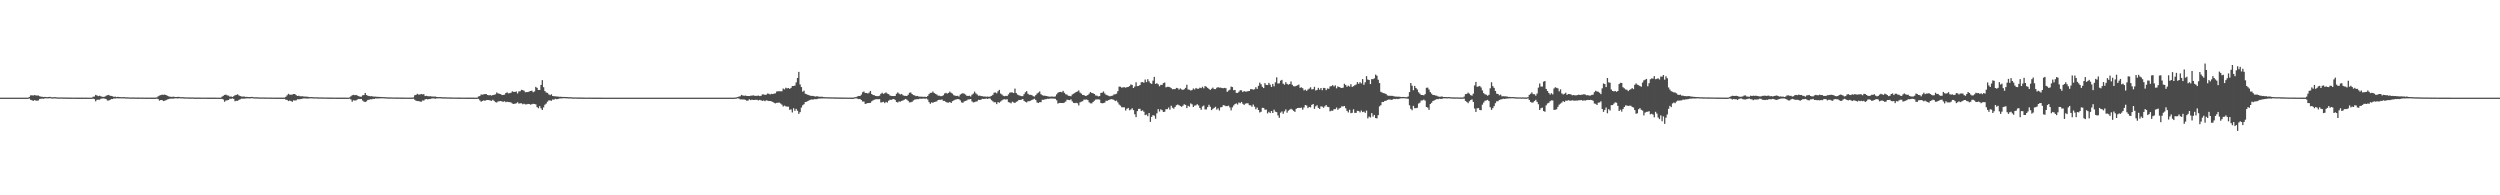 <?xml version="1.0" encoding="UTF-8"?>
<svg xmlns="http://www.w3.org/2000/svg" width="1920" height="150">
  <path d="M0 75.000h1v1.000H0zM1 75.000h1v1.000H1zM2 75.000h1v1.000H2zM3 75.000h1v1.000H3zM4 75.000h1v1.000H4zM5 75.000h1v1.000H5zM6 75.000h1v1.000H6zM7 75.000h1v1.000H7zM8 75.000h1v1.000H8zM9 75.000h1v1.000H9zM10 75.000h1v1.000H10zM11 75.000h1v1.000H11zM12 75.000h1v1.000H12zM13 75.000h1v1.000H13zM14 75.000h1v1.000H14zM15 75.000h1v1.000H15zM16 75.000h1v1.000H16zM17 75.000h1v1.000H17zM18 75.000h1v1.000H18zM19 75.000h1v1.000H19zM20 75.000h1v1.000H20zM21 75.000h1v1.000H21zM22 74.462h1v1.163H22zM23 73.268h1v3.380H23zM24 73.183h1v3.791H24zM25 73.357h1v4.156H25zM26 73.018h1v3.882H26zM27 73.269h1v3.945H27zM28 73.351h1v3.995H28zM29 73.395h1v3.775H29zM30 73.948h1v2.028H30zM31 74.249h1v1.573H31zM32 74.354h1v1.353H32zM33 74.525h1v1.347H33zM34 74.374h1v1.097H34zM35 74.532h1v1.000H35zM36 74.574h1v1.000H36zM37 74.428h1v1.084H37zM38 74.393h1v1.016H38zM39 74.680h1v1.000H39zM40 74.705h1v1.000H40zM41 74.634h1v1.000H41zM42 74.611h1v1.000H42zM43 74.737h1v1.000H43zM44 74.814h1v1.000H44zM45 74.848h1v1.000H45zM46 74.850h1v1.000H46zM47 74.802h1v1.000H47zM48 74.866h1v1.000H48zM49 74.872h1v1.000H49zM50 74.867h1v1.000H50zM51 74.912h1v1.000H51zM52 74.920h1v1.000H52zM53 74.915h1v1.000H53zM54 74.924h1v1.000H54zM55 74.951h1v1.000H55zM56 74.940h1v1.000H56zM57 74.947h1v1.000H57zM58 74.960h1v1.000H58zM59 74.961h1v1.000H59zM60 74.961h1v1.000H60zM61 74.976h1v1.000H61zM62 74.975h1v1.000H62zM63 74.973h1v1.000H63zM64 74.984h1v1.000H64zM65 74.977h1v1.000H65zM66 74.982h1v1.000H66zM67 74.986h1v1.000H67zM68 74.988h1v1.000H68zM69 74.987h1v1.000H69zM70 74.990h1v1.000H70zM71 74.294h1v1.457H71zM72 74.157h1v1.957H72zM73 72.843h1v4.990H73zM74 73.315h1v3.317H74zM75 73.838h1v2.693H75zM76 73.548h1v3.030H76zM77 73.910h1v1.900H77zM78 74.323h1v1.325H78zM79 74.410h1v1.140H79zM80 74.234h1v1.536H80zM81 73.505h1v2.567H81zM82 73.135h1v4.085H82zM83 72.877h1v4.328H83zM84 73.525h1v3.229H84zM85 73.701h1v2.391H85zM86 73.942h1v2.137H86zM87 74.397h1v1.191H87zM88 74.173h1v1.488H88zM89 74.538h1v1.000H89zM90 74.320h1v1.200H90zM91 74.516h1v1.037H91zM92 74.576h1v1.000H92zM93 74.594h1v1.000H93zM94 74.627h1v1.000H94zM95 74.558h1v1.000H95zM96 74.742h1v1.000H96zM97 74.712h1v1.000H97zM98 74.731h1v1.000H98zM99 74.830h1v1.000H99zM100 74.842h1v1.000H100zM101 74.870h1v1.000H101zM102 74.841h1v1.000H102zM103 74.870h1v1.000H103zM104 74.897h1v1.000H104zM105 74.910h1v1.000H105zM106 74.920h1v1.000H106zM107 74.904h1v1.000H107zM108 74.937h1v1.000H108zM109 74.911h1v1.000H109zM110 74.938h1v1.000H110zM111 74.953h1v1.000H111zM112 74.961h1v1.000H112zM113 74.972h1v1.000H113zM114 74.954h1v1.000H114zM115 74.965h1v1.000H115zM116 74.971h1v1.000H116zM117 74.978h1v1.000H117zM118 74.978h1v1.000H118zM119 74.979h1v1.000H119zM120 74.775h1v1.000H120zM121 73.909h1v2.250H121zM122 73.364h1v3.939H122zM123 72.986h1v3.808H123zM124 72.713h1v4.121H124zM125 72.799h1v4.837H125zM126 72.666h1v4.688H126zM127 72.957h1v3.972H127zM128 73.505h1v2.874H128zM129 73.977h1v2.163H129zM130 74.249h1v1.519H130zM131 74.395h1v1.391H131zM132 74.321h1v1.396H132zM133 74.249h1v1.496H133zM134 74.474h1v1.007H134zM135 74.486h1v1.019H135zM136 74.370h1v1.241H136zM137 74.394h1v1.066H137zM138 74.593h1v1.000H138zM139 74.640h1v1.000H139zM140 74.557h1v1.000H140zM141 74.766h1v1.000H141zM142 74.729h1v1.000H142zM143 74.795h1v1.000H143zM144 74.795h1v1.000H144zM145 74.818h1v1.000H145zM146 74.862h1v1.000H146zM147 74.797h1v1.000H147zM148 74.873h1v1.000H148zM149 74.906h1v1.000H149zM150 74.913h1v1.000H150zM151 74.918h1v1.000H151zM152 74.918h1v1.000H152zM153 74.914h1v1.000H153zM154 74.948h1v1.000H154zM155 74.949h1v1.000H155zM156 74.954h1v1.000H156zM157 74.953h1v1.000H157zM158 74.955h1v1.000H158zM159 74.967h1v1.000H159zM160 74.966h1v1.000H160zM161 74.973h1v1.000H161zM162 74.972h1v1.000H162zM163 74.983h1v1.000H163zM164 74.982h1v1.000H164zM165 74.979h1v1.000H165zM166 74.984h1v1.000H166zM167 74.984h1v1.000H167zM168 74.991h1v1.000H168zM169 74.987h1v1.000H169zM170 74.241h1v1.708H170zM171 73.593h1v2.859H171zM172 72.909h1v5.263H172zM173 72.631h1v4.592H173zM174 73.229h1v3.811H174zM175 73.432h1v3.344H175zM176 74.200h1v1.635H176zM177 74.069h1v1.803H177zM178 74.443h1v1.131H178zM179 73.883h1v2.026H179zM180 73.166h1v4.613H180zM181 72.856h1v4.568H181zM182 72.431h1v5.021H182zM183 73.241h1v3.464H183zM184 73.764h1v2.499H184zM185 74.078h1v1.658H185zM186 74.197h1v1.592H186zM187 74.105h1v1.695H187zM188 74.423h1v1.196H188zM189 74.366h1v1.219H189zM190 74.538h1v1.000H190zM191 74.478h1v1.167H191zM192 74.520h1v1.000H192zM193 74.412h1v1.000H193zM194 74.593h1v1.000H194zM195 74.744h1v1.000H195zM196 74.667h1v1.000H196zM197 74.709h1v1.000H197zM198 74.794h1v1.000H198zM199 74.824h1v1.000H199zM200 74.832h1v1.000H200zM201 74.852h1v1.000H201zM202 74.850h1v1.000H202zM203 74.878h1v1.000H203zM204 74.880h1v1.000H204zM205 74.894h1v1.000H205zM206 74.886h1v1.000H206zM207 74.903h1v1.000H207zM208 74.924h1v1.000H208zM209 74.943h1v1.000H209zM210 74.948h1v1.000H210zM211 74.964h1v1.000H211zM212 74.956h1v1.000H212zM213 74.959h1v1.000H213zM214 74.969h1v1.000H214zM215 74.962h1v1.000H215zM216 74.972h1v1.000H216zM217 74.976h1v1.000H217zM218 74.971h1v1.000H218zM219 74.345h1v2.201H219zM220 73.211h1v3.543H220zM221 72.021h1v5.601H221zM222 72.652h1v4.553H222zM223 72.768h1v4.828H223zM224 72.590h1v5.581H224zM225 72.172h1v4.875H225zM226 72.226h1v4.976H226zM227 73.103h1v3.937H227zM228 73.732h1v2.495H228zM229 73.517h1v2.777H229zM230 73.951h1v2.163H230zM231 73.946h1v2.032H231zM232 73.914h1v1.815H232zM233 74.145h1v1.439H233zM234 74.192h1v1.445H234zM235 74.174h1v1.475H235zM236 74.342h1v1.394H236zM237 74.523h1v1.040H237zM238 74.565h1v1.000H238zM239 74.536h1v1.000H239zM240 74.658h1v1.000H240zM241 74.677h1v1.000H241zM242 74.689h1v1.000H242zM243 74.682h1v1.000H243zM244 74.817h1v1.000H244zM245 74.795h1v1.000H245zM246 74.782h1v1.000H246zM247 74.824h1v1.000H247zM248 74.840h1v1.000H248zM249 74.828h1v1.000H249zM250 74.894h1v1.000H250zM251 74.877h1v1.000H251zM252 74.906h1v1.000H252zM253 74.905h1v1.000H253zM254 74.916h1v1.000H254zM255 74.932h1v1.000H255zM256 74.953h1v1.000H256zM257 74.949h1v1.000H257zM258 74.962h1v1.000H258zM259 74.960h1v1.000H259zM260 74.963h1v1.000H260zM261 74.972h1v1.000H261zM262 74.964h1v1.000H262zM263 74.973h1v1.000H263zM264 74.975h1v1.000H264zM265 74.980h1v1.000H265zM266 74.985h1v1.000H266zM267 74.984h1v1.000H267zM268 74.751h1v1.040H268zM269 73.928h1v2.450H269zM270 73.167h1v4.953H270zM271 72.789h1v4.204H271zM272 73.115h1v4.147H272zM273 72.906h1v4.138H273zM274 73.415h1v3.038H274zM275 73.825h1v2.168H275zM276 74.239h1v1.830H276zM277 74.223h1v1.757H277zM278 73.213h1v3.974H278zM279 73.028h1v4.989H279zM280 71.383h1v7.029H280zM281 72.937h1v4.902H281zM282 73.512h1v3.233H282zM283 73.772h1v2.839H283zM284 73.950h1v2.264H284zM285 73.808h1v2.475H285zM286 74.163h1v1.722H286zM287 74.210h1v1.776H287zM288 74.181h1v1.407H288zM289 74.365h1v1.296H289zM290 74.350h1v1.251H290zM291 74.456h1v1.097H291zM292 74.457h1v1.064H292zM293 74.524h1v1.000H293zM294 74.543h1v1.000H294zM295 74.608h1v1.000H295zM296 74.692h1v1.000H296zM297 74.754h1v1.000H297zM298 74.758h1v1.000H298zM299 74.809h1v1.000H299zM300 74.791h1v1.000H300zM301 74.846h1v1.000H301zM302 74.830h1v1.000H302zM303 74.890h1v1.000H303zM304 74.857h1v1.000H304zM305 74.864h1v1.000H305zM306 74.896h1v1.000H306zM307 74.927h1v1.000H307zM308 74.920h1v1.000H308zM309 74.926h1v1.000H309zM310 74.938h1v1.000H310zM311 74.951h1v1.000H311zM312 74.947h1v1.000H312zM313 74.950h1v1.000H313zM314 74.956h1v1.000H314zM315 74.954h1v1.000H315zM316 74.972h1v1.000H316zM317 74.813h1v1.000H317zM318 73.158h1v3.423H318zM319 72.865h1v4.510H319zM320 72.059h1v5.558H320zM321 72.583h1v5.064H321zM322 72.623h1v5.311H322zM323 72.173h1v6.004H323zM324 72.494h1v4.694H324zM325 72.275h1v4.942H325zM326 73.771h1v2.572H326zM327 73.553h1v2.516H327zM328 73.805h1v2.520H328zM329 73.961h1v2.141H329zM330 73.896h1v2.062H330zM331 74.093h1v1.578H331zM332 74.131h1v1.454H332zM333 74.195h1v1.408H333zM334 74.153h1v1.666H334zM335 74.478h1v1.066H335zM336 74.523h1v1.033H336zM337 74.544h1v1.000H337zM338 74.567h1v1.000H338zM339 74.654h1v1.000H339zM340 74.704h1v1.000H340zM341 74.724h1v1.000H341zM342 74.722h1v1.000H342zM343 74.800h1v1.000H343zM344 74.796h1v1.000H344zM345 74.825h1v1.000H345zM346 74.860h1v1.000H346zM347 74.838h1v1.000H347zM348 74.882h1v1.000H348zM349 74.879h1v1.000H349zM350 74.885h1v1.000H350zM351 74.907h1v1.000H351zM352 74.929h1v1.000H352zM353 74.925h1v1.000H353zM354 74.939h1v1.000H354zM355 74.952h1v1.000H355zM356 74.950h1v1.000H356zM357 74.956h1v1.000H357zM358 74.962h1v1.000H358zM359 74.959h1v1.000H359zM360 74.971h1v1.000H360zM361 74.967h1v1.000H361zM362 74.978h1v1.000H362zM363 74.980h1v1.000H363zM364 74.986h1v1.000H364zM365 74.986h1v1.000H365zM366 74.954h1v1.000H366zM367 74.077h1v1.865H367zM368 73.756h1v3.376H368zM369 72.547h1v5.606H369zM370 72.685h1v4.883H370zM371 72.468h1v4.663H371zM372 72.211h1v5.202H372zM373 72.319h1v4.565H373zM374 72.947h1v3.846H374zM375 73.226h1v3.645H375zM376 73.023h1v4.159H376zM377 73.416h1v4.028H377zM378 73.012h1v3.602H378zM379 72.787h1v4.693H379zM380 72.461h1v5.992H380zM381 71.005h1v7.761H381zM382 71.737h1v6.214H382zM383 71.989h1v5.805H383zM384 72.263h1v5.290H384zM385 72.992h1v4.933H385zM386 72.886h1v5.315H386zM387 72.710h1v5.083H387zM388 71.437h1v7.034H388zM389 70.921h1v7.198H389zM390 71.729h1v6.679H390zM391 71.537h1v6.883H391zM392 71.181h1v7.561H392zM393 70.130h1v9.368H393zM394 70.532h1v9.315H394zM395 70.613h1v9.014H395zM396 70.220h1v9.151H396zM397 71.804h1v6.738H397zM398 70.172h1v9.393H398zM399 70.102h1v9.235H399zM400 68.976h1v10.321H400zM401 69.228h1v10.829H401zM402 69.673h1v9.984H402zM403 70.866h1v9.329H403zM404 70.696h1v9.410H404zM405 70.701h1v9.133H405zM406 70.196h1v9.733H406zM407 69.893h1v10.478H407zM408 69.634h1v10.404H408zM409 70.788h1v8.937H409zM410 70.178h1v9.685H410zM411 66.705h1v13.461H411zM412 67.505h1v14.781H412zM413 69.120h1v14.048H413zM414 69.063h1v12.434H414zM415 65.208h1v17.993H415zM416 61.564h1v22.921H416zM417 66.982h1v15.496H417zM418 69.950h1v10.468H418zM419 71.019h1v8.545H419zM420 71.315h1v6.770H420zM421 72.494h1v4.635H421zM422 73.074h1v4.034H422zM423 72.419h1v4.973H423zM424 73.715h1v2.692H424zM425 73.878h1v2.660H425zM426 74.004h1v1.897H426zM427 74.085h1v2.113H427zM428 74.164h1v1.913H428zM429 74.354h1v1.335H429zM430 74.312h1v1.285H430zM431 74.413h1v1.149H431zM432 74.443h1v1.035H432zM433 74.421h1v1.000H433zM434 74.494h1v1.006H434zM435 74.501h1v1.000H435zM436 74.661h1v1.000H436zM437 74.655h1v1.000H437zM438 74.647h1v1.000H438zM439 74.811h1v1.000H439zM440 74.813h1v1.000H440zM441 74.792h1v1.000H441zM442 74.837h1v1.000H442zM443 74.862h1v1.000H443zM444 74.871h1v1.000H444zM445 74.870h1v1.000H445zM446 74.863h1v1.000H446zM447 74.912h1v1.000H447zM448 74.922h1v1.000H448zM449 74.935h1v1.000H449zM450 74.938h1v1.000H450zM451 74.939h1v1.000H451zM452 74.932h1v1.000H452zM453 74.949h1v1.000H453zM454 74.962h1v1.000H454zM455 74.962h1v1.000H455zM456 74.965h1v1.000H456zM457 74.970h1v1.000H457zM458 74.974h1v1.000H458zM459 74.981h1v1.000H459zM460 74.979h1v1.000H460zM461 74.983h1v1.000H461zM462 74.988h1v1.000H462zM463 74.987h1v1.000H463zM464 74.988h1v1.000H464zM465 74.990h1v1.000H465zM466 74.993h1v1.000H466zM467 74.993h1v1.000H467zM468 74.993h1v1.000H468zM469 74.994h1v1.000H469zM470 74.995h1v1.000H470zM471 74.996h1v1.000H471zM472 74.996h1v1.000H472zM473 74.996h1v1.000H473zM474 74.997h1v1.000H474zM475 74.997h1v1.000H475zM476 74.997h1v1.000H476zM477 74.998h1v1.000H477zM478 74.998h1v1.000H478zM479 74.998h1v1.000H479zM480 74.998h1v1.000H480zM481 74.999h1v1.000H481zM482 74.999h1v1.000H482zM483 74.999h1v1.000H483zM484 74.999h1v1.000H484zM485 74.999h1v1.000H485zM486 74.999h1v1.000H486zM487 74.999h1v1.000H487zM488 74.999h1v1.000H488zM489 74.999h1v1.000H489zM490 75.000h1v1.000H490zM491 74.999h1v1.000H491zM492 75.000h1v1.000H492zM493 75.000h1v1.000H493zM494 75.000h1v1.000H494zM495 75.000h1v1.000H495zM496 75.000h1v1.000H496zM497 75.000h1v1.000H497zM498 75.000h1v1.000H498zM499 75.000h1v1.000H499zM500 75.000h1v1.000H500zM501 75.000h1v1.000H501zM502 75.000h1v1.000H502zM503 75.000h1v1.000H503zM504 75.000h1v1.000H504zM505 75.000h1v1.000H505zM506 75.000h1v1.000H506zM507 75.000h1v1.000H507zM508 75.000h1v1.000H508zM509 75.000h1v1.000H509zM510 75.000h1v1.000H510zM511 75.000h1v1.000H511zM512 75.000h1v1.000H512zM513 75.000h1v1.000H513zM514 75.000h1v1.000H514zM515 75.000h1v1.000H515zM516 75.000h1v1.000H516zM517 75.000h1v1.000H517zM518 75.000h1v1.000H518zM519 75.000h1v1.000H519zM520 75.000h1v1.000H520zM521 75.000h1v1.000H521zM522 75.000h1v1.000H522zM523 75.000h1v1.000H523zM524 75.000h1v1.000H524zM525 75.000h1v1.000H525zM526 75.000h1v1.000H526zM527 75.000h1v1.000H527zM528 75.000h1v1.000H528zM529 75.000h1v1.000H529zM530 75.000h1v1.000H530zM531 75.000h1v1.000H531zM532 75.000h1v1.000H532zM533 75.000h1v1.000H533zM534 75.000h1v1.000H534zM535 75.000h1v1.000H535zM536 75.000h1v1.000H536zM537 75.000h1v1.000H537zM538 75.000h1v1.000H538zM539 75.000h1v1.000H539zM540 75.000h1v1.000H540zM541 75.000h1v1.000H541zM542 75.000h1v1.000H542zM543 75.000h1v1.000H543zM544 75.000h1v1.000H544zM545 75.000h1v1.000H545zM546 75.000h1v1.000H546zM547 75.000h1v1.000H547zM548 75.000h1v1.000H548zM549 75.000h1v1.000H549zM550 75.000h1v1.000H550zM551 75.000h1v1.000H551zM552 75.000h1v1.000H552zM553 75.000h1v1.000H553zM554 75.000h1v1.000H554zM555 75.000h1v1.000H555zM556 75.000h1v1.000H556zM557 75.000h1v1.000H557zM558 75.000h1v1.000H558zM559 75.000h1v1.000H559zM560 75.000h1v1.000H560zM561 75.000h1v1.000H561zM562 75.000h1v1.000H562zM563 74.994h1v1.000H563zM564 74.947h1v1.000H564zM565 74.762h1v1.000H565zM566 74.527h1v1.000H566zM567 74.148h1v1.527H567zM568 73.940h1v2.392H568zM569 72.870h1v3.487H569zM570 73.297h1v3.070H570zM571 73.590h1v2.790H571zM572 73.392h1v3.329H572zM573 73.659h1v3.707H573zM574 73.753h1v3.503H574zM575 73.788h1v2.444H575zM576 73.506h1v3.398H576zM577 73.405h1v3.143H577zM578 73.226h1v3.554H578zM579 73.549h1v3.217H579zM580 73.621h1v3.051H580zM581 73.600h1v3.090H581zM582 73.353h1v3.793H582zM583 73.783h1v2.924H583zM584 73.575h1v3.484H584zM585 72.488h1v4.992H585zM586 72.489h1v4.659H586zM587 72.840h1v4.902H587zM588 72.694h1v4.380H588zM589 71.826h1v5.418H589zM590 72.007h1v5.622H590zM591 72.549h1v5.015H591zM592 72.059h1v5.810H592zM593 72.267h1v6.007H593zM594 71.867h1v7.094H594zM595 71.659h1v7.749H595zM596 70.277h1v8.717H596zM597 70.088h1v8.806H597zM598 70.049h1v8.767H598zM599 70.125h1v9.390H599zM600 70.117h1v10.243H600zM601 68.007h1v13.811H601zM602 68.665h1v12.461H602zM603 67.397h1v14.243H603zM604 67.867h1v14.054H604zM605 67.583h1v14.341H605zM606 68.256h1v16.063H606zM607 67.475h1v16.564H607zM608 66.043h1v20.353H608zM609 66.042h1v17.100H609zM610 65.684h1v19.435H610zM611 63.271h1v20.364H611zM612 59.857h1v25.174H612zM613 55.211h1v32.234H613zM614 64.856h1v21.277H614zM615 66.891h1v15.726H615zM616 70.419h1v10.433H616zM617 69.624h1v10.387H617zM618 71.988h1v6.357H618zM619 72.354h1v5.850H619zM620 72.834h1v4.749H620zM621 73.173h1v3.846H621zM622 73.581h1v2.993H622zM623 73.629h1v2.753H623zM624 73.655h1v2.841H624zM625 73.985h1v2.140H625zM626 74.111h1v2.081H626zM627 73.844h1v2.271H627zM628 74.186h1v1.552H628zM629 74.289h1v1.413H629zM630 74.306h1v1.329H630zM631 74.295h1v1.301H631zM632 74.534h1v1.023H632zM633 74.614h1v1.000H633zM634 74.640h1v1.000H634zM635 74.680h1v1.000H635zM636 74.708h1v1.000H636zM637 74.692h1v1.000H637zM638 74.752h1v1.000H638zM639 74.742h1v1.000H639zM640 74.822h1v1.000H640zM641 74.818h1v1.000H641zM642 74.823h1v1.000H642zM643 74.855h1v1.000H643zM644 74.861h1v1.000H644zM645 74.878h1v1.000H645zM646 74.915h1v1.000H646zM647 74.911h1v1.000H647zM648 74.894h1v1.000H648zM649 74.931h1v1.000H649zM650 74.942h1v1.000H650zM651 74.954h1v1.000H651zM652 74.949h1v1.000H652zM653 74.962h1v1.000H653zM654 74.966h1v1.000H654zM655 74.971h1v1.000H655zM656 74.624h1v1.000H656zM657 74.522h1v1.000H657zM658 74.024h1v1.744H658zM659 73.660h1v2.477H659zM660 73.729h1v2.242H660zM661 72.715h1v4.147H661zM662 70.864h1v7.105H662zM663 70.270h1v7.727H663zM664 71.416h1v8.382H664zM665 71.397h1v8.095H665zM666 71.817h1v7.318H666zM667 71.094h1v7.993H667zM668 69.842h1v9.138H668zM669 72.178h1v5.657H669zM670 72.939h1v4.129H670zM671 73.172h1v3.402H671zM672 73.688h1v2.533H672zM673 73.808h1v2.386H673zM674 73.836h1v2.401H674zM675 73.490h1v2.623H675zM676 72.083h1v6.608H676zM677 71.245h1v7.287H677zM678 72.099h1v6.089H678zM679 71.580h1v7.645H679zM680 70.972h1v7.266H680zM681 71.887h1v6.933H681zM682 72.282h1v5.089H682zM683 73.342h1v3.269H683zM684 73.669h1v3.043H684zM685 73.722h1v2.535H685zM686 73.793h1v2.228H686zM687 73.692h1v3.039H687zM688 72.003h1v6.334H688zM689 70.964h1v7.767H689zM690 71.872h1v6.039H690zM691 72.526h1v5.539H691zM692 72.142h1v5.356H692zM693 73.148h1v3.936H693zM694 73.593h1v2.988H694zM695 73.638h1v2.336H695zM696 73.730h1v2.806H696zM697 72.773h1v4.686H697zM698 71.216h1v7.449H698zM699 71.026h1v7.494H699zM700 72.211h1v5.986H700zM701 72.999h1v4.199H701zM702 73.259h1v3.226H702zM703 73.852h1v2.432H703zM704 73.684h1v2.467H704zM705 74.110h1v2.055H705zM706 74.177h1v1.552H706zM707 74.235h1v1.634H707zM708 74.291h1v1.499H708zM709 74.357h1v1.290H709zM710 74.280h1v1.616H710zM711 74.489h1v1.131H711zM712 73.658h1v2.802H712zM713 72.309h1v6.143H713zM714 71.319h1v8.418H714zM715 71.223h1v7.426H715zM716 70.315h1v8.661H716zM717 71.417h1v6.922H717zM718 72.109h1v6.026H718zM719 72.611h1v5.216H719zM720 73.452h1v3.369H720zM721 73.474h1v3.177H721zM722 73.872h1v2.757H722zM723 73.801h1v2.602H723zM724 73.179h1v4.284H724zM725 71.806h1v5.687H725zM726 71.322h1v7.089H726zM727 71.892h1v6.871H727zM728 71.340h1v7.532H728zM729 70.370h1v7.909H729zM730 71.254h1v7.873H730zM731 71.869h1v5.859H731zM732 73.116h1v4.028H732zM733 73.497h1v3.078H733zM734 73.652h1v2.696H734zM735 73.578h1v2.515H735zM736 74.163h1v1.998H736zM737 72.621h1v4.448H737zM738 71.991h1v6.626H738zM739 71.568h1v7.358H739zM740 71.938h1v5.991H740zM741 72.644h1v4.880H741zM742 73.501h1v3.664H742zM743 73.745h1v2.598H743zM744 73.449h1v2.865H744zM745 74.105h1v1.918H745zM746 72.732h1v5.149H746zM747 71.865h1v6.818H747zM748 70.374h1v8.062H748zM749 71.752h1v6.262H749zM750 72.552h1v5.252H750zM751 73.510h1v3.154H751zM752 73.437h1v3.354H752zM753 73.768h1v2.731H753zM754 73.880h1v1.976H754zM755 74.144h1v1.903H755zM756 74.104h1v1.781H756zM757 74.286h1v1.396H757zM758 74.151h1v1.880H758zM759 74.360h1v1.145H759zM760 74.088h1v1.666H760zM761 73.647h1v3.287H761zM762 72.815h1v5.015H762zM763 71.168h1v7.422H763zM764 71.019h1v7.545H764zM765 71.661h1v8.300H765zM766 70.084h1v8.298H766zM767 69.021h1v9.871H767zM768 71.808h1v6.182H768zM769 72.608h1v4.502H769zM770 73.501h1v2.959H770zM771 73.904h1v2.357H771zM772 73.563h1v2.860H772zM773 73.773h1v2.466H773zM774 72.498h1v5.933H774zM775 71.172h1v7.638H775zM776 70.911h1v8.427H776zM777 71.029h1v7.074H777zM778 71.462h1v7.184H778zM779 68.035h1v11.064H779zM780 71.452h1v6.717H780zM781 72.643h1v5.080H781zM782 73.175h1v3.555H782zM783 73.546h1v3.274H783zM784 73.817h1v2.732H784zM785 73.827h1v2.198H785zM786 72.351h1v5.092H786zM787 70.838h1v7.401H787zM788 69.969h1v8.746H788zM789 71.966h1v5.799H789zM790 72.748h1v4.958H790zM791 72.810h1v4.563H791zM792 73.078h1v3.680H792zM793 73.904h1v2.423H793zM794 74.124h1v1.717H794zM795 73.051h1v3.814H795zM796 71.827h1v6.886H796zM797 71.094h1v8.034H797zM798 70.252h1v8.195H798zM799 72.323h1v6.185H799zM800 73.104h1v3.486H800zM801 73.479h1v3.241H801zM802 73.482h1v2.754H802zM803 73.745h1v2.416H803zM804 73.955h1v1.856H804zM805 74.143h1v1.808H805zM806 74.235h1v1.413H806zM807 74.152h1v1.505H807zM808 74.129h1v1.568H808zM809 74.326h1v1.427H809zM810 74.052h1v1.831H810zM811 72.468h1v4.545H811zM812 71.219h1v8.371H812zM813 70.730h1v8.307H813zM814 70.541h1v8.534H814zM815 70.839h1v8.261H815zM816 69.767h1v9.388H816zM817 71.275h1v7.471H817zM818 72.414h1v5.553H818zM819 72.667h1v3.867H819zM820 73.557h1v3.190H820zM821 73.622h1v3.315H821zM822 73.930h1v2.352H822zM823 72.540h1v5.357H823zM824 72.003h1v6.976H824zM825 71.326h1v7.860H825zM826 70.632h1v8.330H826zM827 70.248h1v9.074H827zM828 69.403h1v11.588H828zM829 71.102h1v7.513H829zM830 71.890h1v6.201H830zM831 72.924h1v4.809H831zM832 73.036h1v3.480H832zM833 73.689h1v2.841H833zM834 73.514h1v2.877H834zM835 72.984h1v3.896H835zM836 71.956h1v6.611H836zM837 70.657h1v8.719H837zM838 71.423h1v7.981H838zM839 71.642h1v6.695H839zM840 72.203h1v5.140H840zM841 73.315h1v3.133H841zM842 73.490h1v2.846H842zM843 74.035h1v2.232H843zM844 73.781h1v2.734H844zM845 71.366h1v7.705H845zM846 71.169h1v8.186H846zM847 70.252h1v8.922H847zM848 71.765h1v7.042H848zM849 72.806h1v4.550H849zM850 73.226h1v4.201H850zM851 73.561h1v3.273H851zM852 74.005h1v2.428H852zM853 73.617h1v2.538H853zM854 73.440h1v2.922H854zM855 72.548h1v4.174H855zM856 72.406h1v5.236H856zM857 71.938h1v5.268H857zM858 70.052h1v8.614H858zM859 66.532h1v13.771H859zM860 66.600h1v14.518H860zM861 67.334h1v15.055H861zM862 67.058h1v15.398H862zM863 66.960h1v15.456H863zM864 67.354h1v17.558H864zM865 66.928h1v16.618H865zM866 66.788h1v16.117H866zM867 66.083h1v18.607H867zM868 64.841h1v19.285H868zM869 65.248h1v17.909H869zM870 67.583h1v16.986H870zM871 66.463h1v21.313H871zM872 63.174h1v26.804H872zM873 66.171h1v19.181H873zM874 65.985h1v17.639H874zM875 65.288h1v18.257H875zM876 63.167h1v22.155H876zM877 63.047h1v21.736H877zM878 63.552h1v22.267H878zM879 61.079h1v27.332H879zM880 63.065h1v24.885H880zM881 60.820h1v28.443H881zM882 62.457h1v24.308H882zM883 63.879h1v29.704H883zM884 64.431h1v25.315H884zM885 61.976h1v26.421H885zM886 59.014h1v29.827H886zM887 64.394h1v26.790H887zM888 63.898h1v23.117H888zM889 64.734h1v19.073H889zM890 66.235h1v19.419H890zM891 65.168h1v18.779H891zM892 65.192h1v19.436H892zM893 63.814h1v22.215H893zM894 63.403h1v22.432H894zM895 67.096h1v16.795H895zM896 66.666h1v17.191H896zM897 66.641h1v15.938H897zM898 66.987h1v17.246H898zM899 67.671h1v13.539H899zM900 68.532h1v14.224H900zM901 68.395h1v15.096H901zM902 68.437h1v13.675H902zM903 67.489h1v13.321H903zM904 67.724h1v12.550H904zM905 68.793h1v11.981H905zM906 67.868h1v13.609H906zM907 68.636h1v13.372H907zM908 69.073h1v12.144H908zM909 68.508h1v11.574H909zM910 67.481h1v13.082H910zM911 65.063h1v17.966H911zM912 68.708h1v12.541H912zM913 68.897h1v13.010H913zM914 69.553h1v9.874H914zM915 69.163h1v10.971H915zM916 67.936h1v14.256H916zM917 68.704h1v12.379H917zM918 67.558h1v13.325H918zM919 68.167h1v11.840H919zM920 68.137h1v12.877H920zM921 67.349h1v15.598H921zM922 67.697h1v16.608H922zM923 66.603h1v15.161H923zM924 67.856h1v13.185H924zM925 66.103h1v17.928H925zM926 66.608h1v17.473H926zM927 67.465h1v14.791H927zM928 68.229h1v12.249H928zM929 69.077h1v12.945H929zM930 68.147h1v16.440H930zM931 67.262h1v16.307H931zM932 68.413h1v14.406H932zM933 68.448h1v13.588H933zM934 67.377h1v16.806H934zM935 66.902h1v16.331H935zM936 67.331h1v17.561H936zM937 67.290h1v15.141H937zM938 67.658h1v14.593H938zM939 67.744h1v12.978H939zM940 67.494h1v13.501H940zM941 67.734h1v13.828H941zM942 70.531h1v10.995H942zM943 69.607h1v11.532H943zM944 68.923h1v13.582H944zM945 66.503h1v18.296H945zM946 66.853h1v15.629H946zM947 69.295h1v11.692H947zM948 69.086h1v10.817H948zM949 71.340h1v8.047H949zM950 71.346h1v8.920H950zM951 70.403h1v8.288H951zM952 69.278h1v9.982H952zM953 69.398h1v8.887H953zM954 70.708h1v8.999H954zM955 69.952h1v10.643H955zM956 70.368h1v9.227H956zM957 70.324h1v9.002H957zM958 70.013h1v9.343H958zM959 69.875h1v10.895H959zM960 68.472h1v12.439H960zM961 68.456h1v13.514H961zM962 68.842h1v11.414H962zM963 68.545h1v13.358H963zM964 66.966h1v16.960H964zM965 68.240h1v14.379H965zM966 65.901h1v18.565H966zM967 63.457h1v22.896H967zM968 64.734h1v21.142H968zM969 66.683h1v16.101H969zM970 67.641h1v15.247H970zM971 63.871h1v20.413H971zM972 65.220h1v18.959H972zM973 65.307h1v21.770H973zM974 63.644h1v22.214H974zM975 65.034h1v21.807H975zM976 66.773h1v18.498H976zM977 64.448h1v22.312H977zM978 66.278h1v17.961H978zM979 63.246h1v22.526H979zM980 59.372h1v26.747H980zM981 64.143h1v24.471H981zM982 64.012h1v26.450H982zM983 61.949h1v24.573H983zM984 61.338h1v24.286H984zM985 64.258h1v23.159H985zM986 65.050h1v20.449H986zM987 63.116h1v20.904H987zM988 64.397h1v22.150H988zM989 65.032h1v19.936H989zM990 64.549h1v19.658H990zM991 62.587h1v20.948H991zM992 65.107h1v19.119H992zM993 66.196h1v18.949H993zM994 66.368h1v19.538H994zM995 65.965h1v17.632H995zM996 65.495h1v17.460H996zM997 64.998h1v17.830H997zM998 67.410h1v15.479H998zM999 67.066h1v15.560H999zM1000 67.749h1v16.468H1000zM1001 69.444h1v13.083H1001zM1002 68.880h1v11.735H1002zM1003 69.758h1v11.312H1003zM1004 68.781h1v14.236H1004zM1005 68.065h1v14.081H1005zM1006 67.012h1v15.451H1006zM1007 68.647h1v11.892H1007zM1008 68.435h1v11.443H1008zM1009 66.672h1v16.925H1009zM1010 69.498h1v12.190H1010zM1011 69.048h1v11.812H1011zM1012 67.465h1v15.392H1012zM1013 68.868h1v14.774H1013zM1014 67.595h1v14.055H1014zM1015 69.291h1v12.643H1015zM1016 67.465h1v15.292H1016zM1017 67.654h1v14.019H1017zM1018 69.223h1v11.491H1018zM1019 67.962h1v14.073H1019zM1020 68.203h1v14.101H1020zM1021 66.366h1v19.158H1021zM1022 66.136h1v18.857H1022zM1023 65.405h1v19.665H1023zM1024 66.420h1v17.508H1024zM1025 65.519h1v18.301H1025zM1026 67.814h1v14.763H1026zM1027 66.368h1v17.972H1027zM1028 66.799h1v16.479H1028zM1029 67.322h1v15.494H1029zM1030 67.593h1v14.066H1030zM1031 67.312h1v14.431H1031zM1032 64.305h1v17.089H1032zM1033 65.256h1v17.886H1033zM1034 66.630h1v18.499H1034zM1035 65.814h1v20.572H1035zM1036 66.449h1v17.899H1036zM1037 64.658h1v22.255H1037zM1038 66.743h1v19.903H1038zM1039 66.128h1v17.837H1039zM1040 65.462h1v21.219H1040zM1041 64.924h1v21.751H1041zM1042 63.099h1v22.003H1042zM1043 64.370h1v20.933H1043zM1044 63.105h1v23.241H1044zM1045 64.041h1v20.822H1045zM1046 60.713h1v25.417H1046zM1047 65.119h1v20.576H1047zM1048 63.161h1v23.504H1048zM1049 58.468h1v26.466H1049zM1050 61.082h1v29.852H1050zM1051 61.429h1v28.108H1051zM1052 64.587h1v25.601H1052zM1053 60.754h1v26.132H1053zM1054 60.791h1v28.771H1054zM1055 60.152h1v28.098H1055zM1056 57.315h1v33.363H1056zM1057 58.175h1v32.756H1057zM1058 61.234h1v27.182H1058zM1059 63.816h1v17.900H1059zM1060 70.478h1v10.316H1060zM1061 71.043h1v7.263H1061zM1062 71.524h1v6.840H1062zM1063 71.754h1v5.762H1063zM1064 72.208h1v5.200H1064zM1065 73.246h1v3.478H1065zM1066 73.526h1v2.977H1066zM1067 73.572h1v2.820H1067zM1068 73.578h1v3.138H1068zM1069 73.625h1v2.890H1069zM1070 73.923h1v2.001H1070zM1071 74.126h1v2.032H1071zM1072 74.179h1v1.701H1072zM1073 74.217h1v1.917H1073zM1074 74.250h1v1.609H1074zM1075 74.417h1v1.145H1075zM1076 74.489h1v1.042H1076zM1077 74.439h1v1.054H1077zM1078 74.472h1v1.000H1078zM1079 74.612h1v1.000H1079zM1080 74.663h1v1.000H1080zM1081 74.060h1v1.831H1081zM1082 70.704h1v10.148H1082zM1083 63.739h1v19.858H1083zM1084 65.818h1v18.887H1084zM1085 69.279h1v12.026H1085zM1086 65.985h1v17.115H1086zM1087 67.579h1v15.515H1087zM1088 68.715h1v14.088H1088zM1089 70.835h1v8.700H1089zM1090 71.939h1v6.925H1090zM1091 72.965h1v4.229H1091zM1092 72.946h1v4.151H1092zM1093 73.233h1v3.281H1093zM1094 72.270h1v4.978H1094zM1095 67.430h1v14.748H1095zM1096 67.302h1v15.359H1096zM1097 68.755h1v15.636H1097zM1098 70.770h1v9.161H1098zM1099 71.941h1v6.995H1099zM1100 72.965h1v4.601H1100zM1101 72.997h1v4.110H1101zM1102 73.384h1v3.215H1102zM1103 73.525h1v2.575H1103zM1104 74.107h1v2.092H1104zM1105 74.268h1v1.525H1105zM1106 74.255h1v1.748H1106zM1107 74.059h1v1.896H1107zM1108 74.519h1v1.000H1108zM1109 74.511h1v1.001H1109zM1110 74.500h1v1.000H1110zM1111 74.600h1v1.000H1111zM1112 74.471h1v1.000H1112zM1113 74.615h1v1.000H1113zM1114 74.694h1v1.000H1114zM1115 74.769h1v1.000H1115zM1116 74.754h1v1.000H1116zM1117 74.817h1v1.000H1117zM1118 74.799h1v1.000H1118zM1119 74.826h1v1.000H1119zM1120 74.844h1v1.000H1120zM1121 74.870h1v1.000H1121zM1122 74.871h1v1.000H1122zM1123 74.892h1v1.000H1123zM1124 74.183h1v1.533H1124zM1125 72.306h1v5.207H1125zM1126 72.113h1v6.148H1126zM1127 71.097h1v8.171H1127zM1128 71.931h1v5.876H1128zM1129 73.074h1v3.782H1129zM1130 73.486h1v2.829H1130zM1131 71.942h1v6.323H1131zM1132 65.639h1v17.689H1132zM1133 62.934h1v23.032H1133zM1134 66.682h1v16.500H1134zM1135 66.332h1v16.655H1135zM1136 65.983h1v18.479H1136zM1137 67.187h1v17.493H1137zM1138 69.438h1v10.927H1138zM1139 71.534h1v7.232H1139zM1140 72.413h1v5.013H1140zM1141 72.770h1v4.316H1141zM1142 73.502h1v3.201H1142zM1143 72.819h1v4.801H1143zM1144 67.808h1v14.573H1144zM1145 63.165h1v21.234H1145zM1146 66.165h1v16.871H1146zM1147 67.499h1v14.012H1147zM1148 69.812h1v9.464H1148zM1149 71.946h1v5.846H1149zM1150 72.204h1v5.545H1150zM1151 73.222h1v3.528H1151zM1152 72.700h1v3.762H1152zM1153 73.989h1v2.174H1153zM1154 73.876h1v1.972H1154zM1155 73.990h1v1.994H1155zM1156 73.993h1v1.786H1156zM1157 74.162h1v1.494H1157zM1158 74.448h1v1.172H1158zM1159 74.412h1v1.085H1159zM1160 74.589h1v1.000H1160zM1161 74.471h1v1.000H1161zM1162 74.592h1v1.000H1162zM1163 74.617h1v1.000H1163zM1164 74.763h1v1.000H1164zM1165 74.731h1v1.000H1165zM1166 74.784h1v1.000H1166zM1167 74.799h1v1.000H1167zM1168 74.828h1v1.000H1168zM1169 74.766h1v1.000H1169zM1170 74.829h1v1.000H1170zM1171 74.862h1v1.000H1171zM1172 74.905h1v1.000H1172zM1173 74.576h1v1.000H1173zM1174 72.833h1v3.959H1174zM1175 72.061h1v6.200H1175zM1176 70.947h1v7.885H1176zM1177 72.291h1v6.332H1177zM1178 72.418h1v5.206H1178zM1179 73.484h1v3.142H1179zM1180 71.841h1v6.394H1180zM1181 67.285h1v12.770H1181zM1182 64.119h1v20.350H1182zM1183 66.446h1v16.662H1183zM1184 66.492h1v16.206H1184zM1185 62.712h1v22.603H1185zM1186 62.196h1v23.609H1186zM1187 68.308h1v12.607H1187zM1188 69.913h1v9.525H1188zM1189 71.391h1v7.537H1189zM1190 72.588h1v5.151H1190zM1191 71.597h1v5.534H1191zM1192 72.488h1v4.674H1192zM1193 67.956h1v16.487H1193zM1194 67.010h1v17.253H1194zM1195 67.417h1v16.485H1195zM1196 67.885h1v14.182H1196zM1197 70.157h1v10.216H1197zM1198 68.591h1v10.963H1198zM1199 71.710h1v7.032H1199zM1200 72.531h1v5.135H1200zM1201 72.009h1v6.398H1201zM1202 71.240h1v6.047H1202zM1203 72.836h1v4.589H1203zM1204 72.170h1v4.777H1204zM1205 72.267h1v5.010H1205zM1206 72.519h1v4.847H1206zM1207 73.148h1v3.855H1207zM1208 72.935h1v4.307H1208zM1209 73.202h1v4.163H1209zM1210 73.210h1v3.996H1210zM1211 73.009h1v4.250H1211zM1212 72.675h1v4.316H1212zM1213 72.951h1v4.067H1213zM1214 72.773h1v4.074H1214zM1215 72.629h1v4.724H1215zM1216 72.353h1v4.705H1216zM1217 72.651h1v4.598H1217zM1218 73.158h1v3.759H1218zM1219 73.073h1v3.688H1219zM1220 73.430h1v3.403H1220zM1221 73.360h1v3.324H1221zM1222 72.882h1v3.972H1222zM1223 72.710h1v4.642H1223zM1224 70.752h1v8.740H1224zM1225 69.696h1v10.005H1225zM1226 70.255h1v10.391H1226zM1227 70.477h1v8.392H1227zM1228 71.239h1v7.448H1228zM1229 72.292h1v5.535H1229zM1230 67.827h1v15.885H1230zM1231 64.097h1v21.795H1231zM1232 64.584h1v19.854H1232zM1233 66.867h1v15.699H1233zM1234 59.890h1v27.110H1234zM1235 63.218h1v20.638H1235zM1236 63.558h1v21.323H1236zM1237 68.692h1v12.112H1237zM1238 69.889h1v10.798H1238zM1239 70.185h1v9.357H1239zM1240 69.842h1v8.749H1240zM1241 70.479h1v8.418H1241zM1242 69.873h1v11.421H1242zM1243 64.543h1v20.685H1243zM1244 63.604h1v20.636H1244zM1245 63.752h1v21.946H1245zM1246 67.014h1v16.712H1246zM1247 67.864h1v14.324H1247zM1248 68.704h1v12.230H1248zM1249 68.931h1v12.118H1249zM1250 69.968h1v11.444H1250zM1251 69.018h1v12.136H1251zM1252 68.520h1v12.674H1252zM1253 67.651h1v14.476H1253zM1254 68.447h1v14.121H1254zM1255 65.125h1v19.424H1255zM1256 64.041h1v23.300H1256zM1257 65.033h1v21.935H1257zM1258 65.413h1v18.528H1258zM1259 66.087h1v16.963H1259zM1260 66.609h1v17.717H1260zM1261 63.381h1v21.585H1261zM1262 61.675h1v26.948H1262zM1263 61.181h1v25.321H1263zM1264 60.617h1v25.318H1264zM1265 66.269h1v19.529H1265zM1266 63.887h1v21.532H1266zM1267 60.869h1v26.947H1267zM1268 60.227h1v27.193H1268zM1269 60.381h1v27.654H1269zM1270 58.466h1v31.661H1270zM1271 60.844h1v25.041H1271zM1272 60.517h1v26.753H1272zM1273 60.142h1v30.131H1273zM1274 61.042h1v30.452H1274zM1275 58.772h1v29.860H1275zM1276 58.890h1v34.241H1276zM1277 57.585h1v31.805H1277zM1278 61.194h1v33.953H1278zM1279 58.561h1v31.808H1279zM1280 60.124h1v27.799H1280zM1281 67.168h1v16.382H1281zM1282 68.773h1v12.549H1282zM1283 70.018h1v12.281H1283zM1284 70.440h1v9.011H1284zM1285 70.951h1v7.781H1285zM1286 71.009h1v8.251H1286zM1287 71.703h1v6.332H1287zM1288 72.624h1v4.653H1288zM1289 72.938h1v4.374H1289zM1290 72.652h1v4.492H1290zM1291 73.430h1v3.698H1291zM1292 73.445h1v3.060H1292zM1293 73.758h1v2.888H1293zM1294 73.771h1v2.565H1294zM1295 73.949h1v2.323H1295zM1296 73.785h1v2.328H1296zM1297 73.851h1v1.997H1297zM1298 74.093h1v1.708H1298zM1299 74.209h1v1.488H1299zM1300 74.337h1v1.285H1300zM1301 74.414h1v1.257H1301zM1302 74.489h1v1.128H1302zM1303 74.536h1v1.000H1303zM1304 74.557h1v1.000H1304zM1305 74.677h1v1.000H1305zM1306 74.682h1v1.000H1306zM1307 74.707h1v1.000H1307zM1308 74.766h1v1.000H1308zM1309 74.744h1v1.000H1309zM1310 74.842h1v1.000H1310zM1311 74.762h1v1.000H1311zM1312 74.820h1v1.000H1312zM1313 74.848h1v1.000H1313zM1314 74.839h1v1.000H1314zM1315 74.850h1v1.000H1315zM1316 74.881h1v1.000H1316zM1317 74.902h1v1.000H1317zM1318 74.908h1v1.000H1318zM1319 74.907h1v1.000H1319zM1320 74.929h1v1.000H1320zM1321 74.932h1v1.000H1321zM1322 74.954h1v1.000H1322zM1323 74.963h1v1.000H1323zM1324 74.963h1v1.000H1324zM1325 74.967h1v1.000H1325zM1326 74.969h1v1.000H1326zM1327 74.885h1v1.000H1327zM1328 74.434h1v1.141H1328zM1329 73.926h1v1.969H1329zM1330 73.531h1v2.889H1330zM1331 73.687h1v2.302H1331zM1332 73.689h1v2.562H1332zM1333 73.565h1v2.666H1333zM1334 73.763h1v2.983H1334zM1335 74.165h1v1.766H1335zM1336 74.352h1v1.342H1336zM1337 74.239h1v1.371H1337zM1338 74.014h1v2.188H1338zM1339 73.363h1v3.021H1339zM1340 73.253h1v3.137H1340zM1341 74.108h1v2.046H1341zM1342 74.178h1v1.688H1342zM1343 74.300h1v1.358H1343zM1344 73.452h1v2.754H1344zM1345 73.743h1v2.542H1345zM1346 73.451h1v3.501H1346zM1347 73.637h1v2.749H1347zM1348 73.455h1v3.048H1348zM1349 73.669h1v2.734H1349zM1350 73.870h1v2.416H1350zM1351 74.041h1v1.756H1351zM1352 74.028h1v1.893H1352zM1353 73.609h1v3.001H1353zM1354 73.577h1v3.112H1354zM1355 73.412h1v3.433H1355zM1356 73.685h1v2.895H1356zM1357 73.547h1v3.137H1357zM1358 73.433h1v2.748H1358zM1359 73.913h1v2.337H1359zM1360 73.799h1v2.433H1360zM1361 74.095h1v1.822H1361zM1362 73.745h1v2.446H1362zM1363 73.519h1v3.067H1363zM1364 73.296h1v3.446H1364zM1365 73.686h1v2.736H1365zM1366 74.114h1v1.863H1366zM1367 74.047h1v1.791H1367zM1368 74.220h1v1.401H1368zM1369 74.180h1v1.420H1369zM1370 74.479h1v1.144H1370zM1371 74.096h1v1.881H1371zM1372 73.246h1v3.277H1372zM1373 73.235h1v3.935H1373zM1374 73.600h1v3.515H1374zM1375 73.550h1v2.791H1375zM1376 74.119h1v1.790H1376zM1377 73.870h1v2.358H1377zM1378 73.070h1v3.528H1378zM1379 72.927h1v3.783H1379zM1380 73.132h1v3.452H1380zM1381 72.673h1v4.178H1381zM1382 72.973h1v4.431H1382zM1383 72.890h1v3.897H1383zM1384 73.520h1v2.665H1384zM1385 73.633h1v2.600H1385zM1386 74.238h1v1.764H1386zM1387 73.318h1v3.093H1387zM1388 73.105h1v3.867H1388zM1389 72.901h1v4.198H1389zM1390 73.734h1v2.595H1390zM1391 73.967h1v2.305H1391zM1392 74.054h1v1.879H1392zM1393 73.267h1v3.520H1393zM1394 72.879h1v3.867H1394zM1395 73.090h1v3.917H1395zM1396 73.150h1v3.755H1396zM1397 72.706h1v4.389H1397zM1398 73.028h1v3.784H1398zM1399 72.940h1v4.048H1399zM1400 73.613h1v2.664H1400zM1401 73.671h1v2.357H1401zM1402 73.622h1v2.684H1402zM1403 73.110h1v4.000H1403zM1404 73.066h1v3.588H1404zM1405 72.834h1v3.815H1405zM1406 72.742h1v4.441H1406zM1407 72.904h1v4.525H1407zM1408 73.231h1v3.119H1408zM1409 73.800h1v2.304H1409zM1410 73.927h1v2.298H1410zM1411 73.743h1v2.513H1411zM1412 73.012h1v3.940H1412zM1413 72.602h1v4.865H1413zM1414 72.833h1v4.632H1414zM1415 73.379h1v3.130H1415zM1416 74.017h1v1.813H1416zM1417 73.818h1v2.402H1417zM1418 72.620h1v4.171H1418zM1419 72.277h1v4.830H1419zM1420 72.860h1v3.854H1420zM1421 73.036h1v3.991H1421zM1422 72.401h1v5.229H1422zM1423 72.721h1v4.394H1423zM1424 72.276h1v4.864H1424zM1425 72.555h1v5.009H1425zM1426 72.652h1v5.350H1426zM1427 72.503h1v4.821H1427zM1428 72.407h1v5.314H1428zM1429 72.513h1v4.925H1429zM1430 73.142h1v4.555H1430zM1431 72.053h1v5.371H1431zM1432 72.193h1v6.136H1432zM1433 72.906h1v4.789H1433zM1434 73.501h1v2.936H1434zM1435 73.712h1v2.555H1435zM1436 73.405h1v3.224H1436zM1437 72.751h1v4.699H1437zM1438 72.827h1v4.434H1438zM1439 72.404h1v4.326H1439zM1440 73.435h1v2.914H1440zM1441 73.977h1v2.085H1441zM1442 73.676h1v2.773H1442zM1443 72.714h1v5.101H1443zM1444 72.019h1v5.328H1444zM1445 72.436h1v4.723H1445zM1446 72.838h1v4.726H1446zM1447 71.960h1v6.291H1447zM1448 72.321h1v5.734H1448zM1449 73.026h1v3.753H1449zM1450 73.821h1v2.967H1450zM1451 73.532h1v3.098H1451zM1452 72.167h1v5.428H1452zM1453 71.714h1v6.043H1453zM1454 73.021h1v4.589H1454zM1455 71.988h1v7.236H1455zM1456 72.012h1v5.655H1456zM1457 72.645h1v5.266H1457zM1458 72.734h1v4.350H1458zM1459 73.523h1v3.055H1459zM1460 73.682h1v2.938H1460zM1461 72.474h1v5.580H1461zM1462 71.740h1v5.966H1462zM1463 72.398h1v4.980H1463zM1464 72.790h1v4.132H1464zM1465 72.781h1v3.416H1465zM1466 73.680h1v2.543H1466zM1467 74.055h1v2.011H1467zM1468 74.143h1v1.674H1468zM1469 74.085h1v1.903H1469zM1470 73.479h1v2.863H1470zM1471 71.824h1v6.360H1471zM1472 72.267h1v5.967H1472zM1473 72.886h1v4.172H1473zM1474 73.086h1v3.888H1474zM1475 73.958h1v2.831H1475zM1476 72.456h1v4.715H1476zM1477 71.161h1v6.679H1477zM1478 72.309h1v4.983H1478zM1479 71.815h1v6.149H1479zM1480 71.821h1v6.577H1480zM1481 71.516h1v7.364H1481zM1482 72.257h1v5.333H1482zM1483 72.783h1v4.381H1483zM1484 73.262h1v3.283H1484zM1485 73.105h1v3.795H1485zM1486 71.202h1v6.985H1486zM1487 72.166h1v5.892H1487zM1488 72.116h1v5.427H1488zM1489 73.116h1v3.919H1489zM1490 73.627h1v3.005H1490zM1491 73.448h1v3.080H1491zM1492 70.604h1v7.388H1492zM1493 71.563h1v7.865H1493zM1494 71.957h1v5.809H1494zM1495 71.585h1v7.078H1495zM1496 70.816h1v7.836H1496zM1497 72.387h1v6.328H1497zM1498 72.632h1v5.454H1498zM1499 72.463h1v4.289H1499zM1500 73.036h1v3.710H1500zM1501 72.751h1v4.936H1501zM1502 71.487h1v7.735H1502zM1503 71.697h1v6.824H1503zM1504 72.528h1v5.298H1504zM1505 71.852h1v6.596H1505zM1506 71.768h1v6.222H1506zM1507 71.856h1v5.625H1507zM1508 73.040h1v3.748H1508zM1509 73.564h1v3.267H1509zM1510 72.174h1v5.455H1510zM1511 70.642h1v7.256H1511zM1512 71.429h1v7.146H1512zM1513 72.581h1v5.552H1513zM1514 73.354h1v3.270H1514zM1515 73.240h1v3.386H1515zM1516 72.415h1v4.833H1516zM1517 71.221h1v7.104H1517zM1518 71.559h1v6.782H1518zM1519 71.406h1v6.578H1519zM1520 72.163h1v6.264H1520zM1521 71.626h1v7.628H1521zM1522 72.337h1v6.272H1522zM1523 71.448h1v7.007H1523zM1524 71.864h1v6.631H1524zM1525 68.884h1v13.505H1525zM1526 63.346h1v21.066H1526zM1527 65.624h1v20.264H1527zM1528 66.837h1v17.098H1528zM1529 64.147h1v20.013H1529zM1530 61.765h1v25.011H1530zM1531 62.043h1v23.386H1531zM1532 67.607h1v13.057H1532zM1533 68.111h1v13.812H1533zM1534 67.486h1v13.760H1534zM1535 63.061h1v22.498H1535zM1536 64.928h1v22.534H1536zM1537 64.259h1v21.490H1537zM1538 67.705h1v14.538H1538zM1539 69.671h1v12.241H1539zM1540 66.855h1v14.744H1540zM1541 63.508h1v22.639H1541zM1542 60.570h1v26.863H1542zM1543 63.597h1v22.609H1543zM1544 59.999h1v25.796H1544zM1545 62.196h1v24.870H1545zM1546 63.444h1v24.685H1546zM1547 65.680h1v19.557H1547zM1548 66.752h1v18.190H1548zM1549 66.909h1v16.427H1549zM1550 64.428h1v18.599H1550zM1551 60.765h1v29.250H1551zM1552 66.123h1v19.245H1552zM1553 64.175h1v21.205H1553zM1554 59.734h1v28.570H1554zM1555 63.739h1v24.571H1555zM1556 66.224h1v20.619H1556zM1557 66.687h1v18.943H1557zM1558 68.306h1v14.167H1558zM1559 64.276h1v20.373H1559zM1560 60.839h1v26.382H1560zM1561 59.534h1v26.958H1561zM1562 63.960h1v18.553H1562zM1563 68.422h1v13.838H1563zM1564 70.235h1v11.592H1564zM1565 69.705h1v10.151H1565zM1566 70.290h1v8.947H1566zM1567 71.050h1v8.048H1567zM1568 69.143h1v12.133H1568zM1569 59.667h1v28.179H1569zM1570 59.044h1v29.077H1570zM1571 65.968h1v18.450H1571zM1572 66.502h1v14.206H1572zM1573 67.562h1v12.302H1573zM1574 67.106h1v15.115H1574zM1575 64.034h1v22.945H1575zM1576 61.122h1v24.828H1576zM1577 63.215h1v23.117H1577zM1578 60.844h1v26.599H1578zM1579 59.188h1v29.220H1579zM1580 59.645h1v26.640H1580zM1581 64.796h1v17.331H1581zM1582 68.246h1v13.937H1582zM1583 69.706h1v13.658H1583zM1584 65.248h1v18.058H1584zM1585 64.501h1v26.856H1585zM1586 63.159h1v23.853H1586zM1587 64.739h1v22.922H1587zM1588 66.270h1v16.191H1588zM1589 68.203h1v13.148H1589zM1590 65.700h1v21.030H1590zM1591 57.980h1v32.080H1591zM1592 63.488h1v21.397H1592zM1593 57.988h1v28.501H1593zM1594 59.968h1v29.993H1594zM1595 62.858h1v23.186H1595zM1596 64.059h1v22.263H1596zM1597 65.265h1v19.989H1597zM1598 67.482h1v14.981H1598zM1599 65.920h1v16.776H1599zM1600 62.236h1v28.593H1600zM1601 59.196h1v32.304H1601zM1602 62.894h1v21.753H1602zM1603 62.158h1v23.184H1603zM1604 61.355h1v29.524H1604zM1605 62.731h1v23.258H1605zM1606 64.894h1v17.712H1606zM1607 69.233h1v10.788H1607zM1608 63.614h1v20.394H1608zM1609 60.562h1v27.695H1609zM1610 61.181h1v27.487H1610zM1611 58.706h1v29.804H1611zM1612 67.338h1v15.533H1612zM1613 67.836h1v15.852H1613zM1614 66.140h1v17.840H1614zM1615 63.025h1v21.769H1615zM1616 65.854h1v17.462H1616zM1617 63.635h1v23.643H1617zM1618 59.999h1v27.209H1618zM1619 61.266h1v26.467H1619zM1620 58.053h1v31.007H1620zM1621 62.499h1v23.793H1621zM1622 59.681h1v32.330H1622zM1623 66.012h1v19.647H1623zM1624 61.033h1v26.016H1624zM1625 57.386h1v33.218H1625zM1626 63.715h1v24.099H1626zM1627 61.931h1v25.175H1627zM1628 60.646h1v26.828H1628zM1629 64.727h1v21.764H1629zM1630 64.267h1v20.937H1630zM1631 65.344h1v17.511H1631zM1632 69.532h1v10.926H1632zM1633 63.303h1v22.906H1633zM1634 58.609h1v28.829H1634zM1635 58.795h1v30.077H1635zM1636 63.823h1v25.212H1636zM1637 66.284h1v19.789H1637zM1638 68.587h1v12.818H1638zM1639 66.356h1v18.742H1639zM1640 57.606h1v33.284H1640zM1641 59.662h1v33.059H1641zM1642 57.437h1v29.174H1642zM1643 58.787h1v32.293H1643zM1644 59.466h1v30.073H1644zM1645 60.846h1v29.714H1645zM1646 63.141h1v22.848H1646zM1647 68.038h1v15.708H1647zM1648 65.100h1v19.372H1648zM1649 61.831h1v26.561H1649zM1650 61.908h1v25.750H1650zM1651 64.363h1v21.701H1651zM1652 57.905h1v33.373H1652zM1653 57.717h1v31.465H1653zM1654 64.034h1v24.625H1654zM1655 67.306h1v16.884H1655zM1656 67.220h1v16.619H1656zM1657 65.395h1v18.031H1657zM1658 57.991h1v30.860H1658zM1659 57.788h1v36.056H1659zM1660 61.835h1v27.050H1660zM1661 64.997h1v21.579H1661zM1662 65.239h1v20.400H1662zM1663 68.209h1v14.199H1663zM1664 66.487h1v18.120H1664zM1665 57.789h1v33.996H1665zM1666 62.031h1v27.398H1666zM1667 61.460h1v26.460H1667zM1668 55.383h1v35.797H1668zM1669 62.203h1v30.005H1669zM1670 58.870h1v30.360H1670zM1671 55.983h1v33.359H1671zM1672 62.079h1v27.143H1672zM1673 61.416h1v26.480H1673zM1674 56.371h1v32.910H1674zM1675 59.866h1v29.880H1675zM1676 62.235h1v25.150H1676zM1677 53.364h1v41.699H1677zM1678 59.658h1v33.749H1678zM1679 58.916h1v29.549H1679zM1680 63.937h1v23.449H1680zM1681 63.168h1v22.067H1681zM1682 64.054h1v24.670H1682zM1683 54.532h1v37.967H1683zM1684 62.158h1v26.782H1684zM1685 64.381h1v21.458H1685zM1686 65.024h1v23.579H1686zM1687 66.097h1v17.135H1687zM1688 62.422h1v24.524H1688zM1689 55.304h1v40.099H1689zM1690 57.226h1v36.109H1690zM1691 58.516h1v31.853H1691zM1692 59.628h1v29.231H1692zM1693 48.776h1v45.439H1693zM1694 53.740h1v35.949H1694zM1695 63.967h1v26.635H1695zM1696 61.501h1v24.424H1696zM1697 62.494h1v26.583H1697zM1698 60.999h1v33.282H1698zM1699 58.490h1v35.737H1699zM1700 59.894h1v32.559H1700zM1701 61.041h1v28.018H1701zM1702 61.934h1v25.825H1702zM1703 65.391h1v20.576H1703zM1704 54.987h1v34.545H1704zM1705 56.034h1v36.702H1705zM1706 57.795h1v33.683H1706zM1707 57.425h1v32.348H1707zM1708 63.795h1v25.864H1708zM1709 61.534h1v27.107H1709zM1710 60.101h1v29.699H1710zM1711 56.428h1v36.740H1711zM1712 59.606h1v30.305H1712zM1713 53.548h1v41.089H1713zM1714 49.937h1v46.241H1714zM1715 56.803h1v36.935H1715zM1716 58.509h1v38.299H1716zM1717 54.032h1v41.990H1717zM1718 50.876h1v49.619H1718zM1719 53.172h1v40.885H1719zM1720 51.343h1v41.806H1720zM1721 54.863h1v38.871H1721zM1722 52.775h1v43.269H1722zM1723 55.161h1v38.474H1723zM1724 61.699h1v30.197H1724zM1725 65.991h1v17.780H1725zM1726 66.945h1v15.316H1726zM1727 67.979h1v14.794H1727zM1728 70.280h1v10.380H1728zM1729 70.303h1v7.793H1729zM1730 71.586h1v6.899H1730zM1731 72.629h1v5.361H1731zM1732 72.666h1v5.232H1732zM1733 72.605h1v5.141H1733zM1734 72.979h1v4.262H1734zM1735 73.370h1v3.368H1735zM1736 73.477h1v3.113H1736zM1737 73.769h1v2.569H1737zM1738 73.701h1v2.553H1738zM1739 73.929h1v2.114H1739zM1740 73.836h1v2.101H1740zM1741 74.207h1v1.535H1741zM1742 74.078h1v1.643H1742zM1743 74.120h1v1.526H1743zM1744 74.386h1v1.334H1744zM1745 74.473h1v1.000H1745zM1746 74.588h1v1.000H1746zM1747 74.576h1v1.000H1747zM1748 74.693h1v1.000H1748zM1749 74.637h1v1.000H1749zM1750 74.627h1v1.000H1750zM1751 74.714h1v1.000H1751zM1752 74.765h1v1.000H1752zM1753 74.770h1v1.000H1753zM1754 74.775h1v1.000H1754zM1755 74.842h1v1.000H1755zM1756 74.838h1v1.000H1756zM1757 74.884h1v1.000H1757zM1758 74.882h1v1.000H1758zM1759 74.901h1v1.000H1759zM1760 74.901h1v1.000H1760zM1761 74.915h1v1.000H1761zM1762 74.918h1v1.000H1762zM1763 74.945h1v1.000H1763zM1764 74.950h1v1.000H1764zM1765 74.951h1v1.000H1765zM1766 74.956h1v1.000H1766zM1767 74.961h1v1.000H1767zM1768 74.963h1v1.000H1768zM1769 74.968h1v1.000H1769zM1770 74.943h1v1.000H1770zM1771 74.212h1v2.254H1771zM1772 71.934h1v7.213H1772zM1773 69.751h1v9.474H1773zM1774 69.481h1v12.174H1774zM1775 67.135h1v14.250H1775zM1776 68.117h1v13.880H1776zM1777 65.249h1v17.896H1777zM1778 68.232h1v13.921H1778zM1779 67.470h1v15.227H1779zM1780 66.285h1v17.785H1780zM1781 65.946h1v16.497H1781zM1782 67.563h1v16.015H1782zM1783 65.911h1v17.841H1783zM1784 65.590h1v21.321H1784zM1785 66.728h1v19.850H1785zM1786 66.374h1v17.178H1786zM1787 66.747h1v16.118H1787zM1788 66.924h1v14.556H1788zM1789 65.805h1v16.996H1789zM1790 65.956h1v16.217H1790zM1791 66.785h1v15.770H1791zM1792 60.958h1v25.816H1792zM1793 59.605h1v26.636H1793zM1794 64.994h1v21.856H1794zM1795 65.876h1v24.771H1795zM1796 65.898h1v18.836H1796zM1797 64.176h1v18.948H1797zM1798 63.909h1v21.336H1798zM1799 65.884h1v18.946H1799zM1800 66.426h1v17.367H1800zM1801 66.522h1v17.263H1801zM1802 67.179h1v16.576H1802zM1803 62.020h1v21.186H1803zM1804 66.589h1v14.403H1804zM1805 65.851h1v16.613H1805zM1806 66.830h1v15.061H1806zM1807 68.107h1v14.068H1807zM1808 67.416h1v13.440H1808zM1809 68.324h1v12.665H1809zM1810 68.189h1v14.350H1810zM1811 69.305h1v13.493H1811zM1812 70.346h1v11.019H1812zM1813 69.457h1v11.791H1813zM1814 70.961h1v9.605H1814zM1815 70.844h1v8.947H1815zM1816 70.723h1v8.950H1816zM1817 70.566h1v9.301H1817zM1818 69.454h1v9.996H1818zM1819 70.511h1v9.221H1819zM1820 71.502h1v6.980H1820zM1821 71.287h1v7.533H1821zM1822 71.417h1v6.693H1822zM1823 71.928h1v5.968H1823zM1824 72.775h1v5.307H1824zM1825 72.836h1v4.979H1825zM1826 72.378h1v5.554H1826zM1827 72.193h1v5.747H1827zM1828 72.185h1v5.304H1828zM1829 73.298h1v4.224H1829zM1830 72.802h1v4.187H1830zM1831 72.957h1v4.392H1831zM1832 73.177h1v4.080H1832zM1833 73.121h1v3.768H1833zM1834 73.547h1v3.379H1834zM1835 73.271h1v3.610H1835zM1836 73.728h1v2.883H1836zM1837 73.645h1v2.744H1837zM1838 73.801h1v2.585H1838zM1839 73.753h1v2.284H1839zM1840 73.867h1v2.251H1840zM1841 73.865h1v2.093H1841zM1842 74.020h1v2.099H1842zM1843 74.011h1v1.937H1843zM1844 73.987h1v1.807H1844zM1845 74.118h1v1.437H1845zM1846 74.109h1v1.501H1846zM1847 74.268h1v1.295H1847zM1848 74.098h1v1.447H1848zM1849 74.427h1v1.145H1849zM1850 74.498h1v1.000H1850zM1851 74.540h1v1.000H1851zM1852 74.608h1v1.000H1852zM1853 74.674h1v1.000H1853zM1854 74.694h1v1.000H1854zM1855 74.769h1v1.000H1855zM1856 74.714h1v1.000H1856zM1857 74.765h1v1.000H1857zM1858 74.803h1v1.000H1858zM1859 74.809h1v1.000H1859zM1860 74.853h1v1.000H1860zM1861 74.863h1v1.000H1861zM1862 74.893h1v1.000H1862zM1863 74.866h1v1.000H1863zM1864 74.868h1v1.000H1864zM1865 74.887h1v1.000H1865zM1866 74.918h1v1.000H1866zM1867 74.929h1v1.000H1867zM1868 74.935h1v1.000H1868zM1869 74.932h1v1.000H1869zM1870 74.918h1v1.000H1870zM1871 74.936h1v1.000H1871zM1872 74.952h1v1.000H1872zM1873 74.960h1v1.000H1873zM1874 74.968h1v1.000H1874zM1875 74.963h1v1.000H1875zM1876 74.963h1v1.000H1876zM1877 74.975h1v1.000H1877zM1878 74.983h1v1.000H1878zM1879 74.982h1v1.000H1879zM1880 74.981h1v1.000H1880zM1881 74.983h1v1.000H1881zM1882 74.985h1v1.000H1882zM1883 74.990h1v1.000H1883zM1884 74.991h1v1.000H1884zM1885 74.990h1v1.000H1885zM1886 74.991h1v1.000H1886zM1887 74.994h1v1.000H1887zM1888 74.994h1v1.000H1888zM1889 74.996h1v1.000H1889zM1890 74.996h1v1.000H1890zM1891 74.996h1v1.000H1891zM1892 74.997h1v1.000H1892zM1893 74.997h1v1.000H1893zM1894 74.997h1v1.000H1894zM1895 74.997h1v1.000H1895zM1896 74.998h1v1.000H1896zM1897 74.998h1v1.000H1897zM1898 74.998h1v1.000H1898zM1899 74.998h1v1.000H1899zM1900 74.998h1v1.000H1900zM1901 74.999h1v1.000H1901zM1902 74.999h1v1.000H1902zM1903 74.999h1v1.000H1903zM1904 74.999h1v1.000H1904zM1905 74.999h1v1.000H1905zM1906 74.999h1v1.000H1906zM1907 74.999h1v1.000H1907zM1908 75.000h1v1.000H1908zM1909 75.000h1v1.000H1909zM1910 75.000h1v1.000H1910zM1911 75.000h1v1.000H1911zM1912 75.000h1v1.000H1912zM1913 75.000h1v1.000H1913zM1914 75.000h1v1.000H1914zM1915 75.000h1v1.000H1915zM1916 75.000h1v1.000H1916zM1917 75.000h1v1.000H1917zM1918 75.000h1v1.000H1918zM1919 75.000h1v1.000H1919z" fill="#4a4a4a"></path>
</svg>
